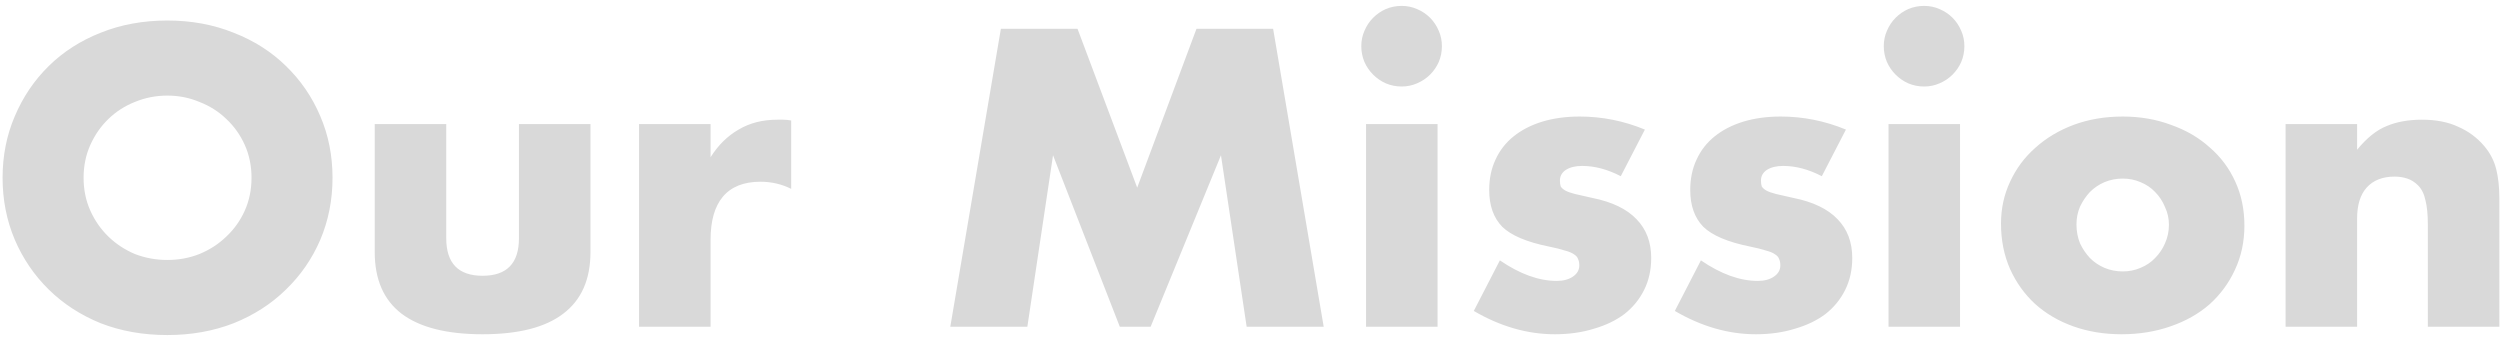 <svg width="329" height="45" viewBox="0 0 329 45" fill="none" xmlns="http://www.w3.org/2000/svg">
<path d="M11 23.396C11 24.956 11.295 26.395 11.884 27.712C12.473 29.029 13.271 30.173 14.276 31.144C15.281 32.115 16.443 32.877 17.76 33.432C19.112 33.952 20.533 34.212 22.024 34.212C23.515 34.212 24.919 33.952 26.236 33.432C27.588 32.877 28.767 32.115 29.772 31.144C30.812 30.173 31.627 29.029 32.216 27.712C32.805 26.395 33.1 24.956 33.1 23.396C33.1 21.836 32.805 20.397 32.216 19.08C31.627 17.763 30.812 16.619 29.772 15.648C28.767 14.677 27.588 13.932 26.236 13.412C24.919 12.857 23.515 12.58 22.024 12.58C20.533 12.58 19.112 12.857 17.76 13.412C16.443 13.932 15.281 14.677 14.276 15.648C13.271 16.619 12.473 17.763 11.884 19.08C11.295 20.397 11 21.836 11 23.396ZM0.34 23.396C0.34 20.484 0.877 17.78 1.952 15.284C3.027 12.753 4.517 10.552 6.424 8.68C8.331 6.808 10.601 5.352 13.236 4.312C15.905 3.237 18.835 2.7 22.024 2.7C25.179 2.7 28.091 3.237 30.76 4.312C33.429 5.352 35.717 6.808 37.624 8.68C39.565 10.552 41.073 12.753 42.148 15.284C43.223 17.78 43.76 20.484 43.76 23.396C43.76 26.308 43.223 29.029 42.148 31.56C41.073 34.056 39.565 36.24 37.624 38.112C35.717 39.984 33.429 41.457 30.76 42.532C28.091 43.572 25.179 44.092 22.024 44.092C18.835 44.092 15.905 43.572 13.236 42.532C10.601 41.457 8.331 39.984 6.424 38.112C4.517 36.24 3.027 34.056 1.952 31.56C0.877 29.029 0.34 26.308 0.34 23.396ZM58.726 16.324V31.352C58.726 34.645 60.321 36.292 63.51 36.292C66.699 36.292 68.294 34.645 68.294 31.352V16.324H77.706V33.172C77.706 36.777 76.51 39.481 74.118 41.284C71.76 43.087 68.225 43.988 63.51 43.988C58.795 43.988 55.242 43.087 52.85 41.284C50.492 39.481 49.314 36.777 49.314 33.172V16.324H58.726ZM84.099 16.324H93.511V20.692C94.516 19.097 95.747 17.884 97.203 17.052C98.659 16.185 100.358 15.752 102.299 15.752C102.542 15.752 102.802 15.752 103.079 15.752C103.391 15.752 103.738 15.787 104.119 15.856V24.852C102.871 24.228 101.519 23.916 100.063 23.916C97.879 23.916 96.232 24.575 95.123 25.892C94.048 27.175 93.511 29.064 93.511 31.56V43H84.099V16.324ZM125.059 43L131.715 3.792H141.803L149.655 24.696L157.455 3.792H167.543L174.199 43H164.059L160.679 20.432L151.423 43H147.367L138.579 20.432L135.199 43H125.059ZM189.183 16.324V43H179.771V16.324H189.183ZM179.147 6.08C179.147 5.352 179.286 4.676 179.563 4.052C179.84 3.393 180.222 2.821 180.707 2.336C181.192 1.851 181.747 1.469 182.371 1.192C183.03 0.915 183.723 0.776 184.451 0.776C185.179 0.776 185.855 0.915 186.479 1.192C187.138 1.469 187.71 1.851 188.195 2.336C188.68 2.821 189.062 3.393 189.339 4.052C189.616 4.676 189.755 5.352 189.755 6.08C189.755 6.808 189.616 7.501 189.339 8.16C189.062 8.784 188.68 9.339 188.195 9.824C187.71 10.309 187.138 10.691 186.479 10.968C185.855 11.245 185.179 11.384 184.451 11.384C183.723 11.384 183.03 11.245 182.371 10.968C181.747 10.691 181.192 10.309 180.707 9.824C180.222 9.339 179.84 8.784 179.563 8.16C179.286 7.501 179.147 6.808 179.147 6.08ZM213.295 23.188C211.561 22.287 209.863 21.836 208.199 21.836C207.332 21.836 206.621 22.009 206.067 22.356C205.547 22.703 205.287 23.171 205.287 23.76C205.287 24.072 205.321 24.332 205.391 24.54C205.495 24.713 205.685 24.887 205.963 25.06C206.275 25.233 206.708 25.389 207.263 25.528C207.852 25.667 208.615 25.84 209.551 26.048C212.151 26.568 214.092 27.504 215.375 28.856C216.657 30.173 217.299 31.872 217.299 33.952C217.299 35.512 216.987 36.916 216.363 38.164C215.739 39.412 214.872 40.469 213.763 41.336C212.653 42.168 211.319 42.809 209.759 43.26C208.199 43.745 206.483 43.988 204.611 43.988C201.005 43.988 197.452 42.965 193.951 40.92L197.383 34.264C200.017 36.067 202.513 36.968 204.871 36.968C205.737 36.968 206.448 36.777 207.003 36.396C207.557 36.015 207.835 35.529 207.835 34.94C207.835 34.593 207.783 34.316 207.679 34.108C207.609 33.865 207.436 33.657 207.159 33.484C206.881 33.276 206.465 33.103 205.911 32.964C205.391 32.791 204.697 32.617 203.831 32.444C200.919 31.855 198.873 30.988 197.695 29.844C196.551 28.665 195.979 27.053 195.979 25.008C195.979 23.517 196.256 22.183 196.811 21.004C197.365 19.791 198.163 18.768 199.203 17.936C200.243 17.104 201.491 16.463 202.947 16.012C204.437 15.561 206.084 15.336 207.887 15.336C210.833 15.336 213.693 15.908 216.467 17.052L213.295 23.188ZM239.752 23.188C238.018 22.287 236.32 21.836 234.656 21.836C233.789 21.836 233.078 22.009 232.524 22.356C232.004 22.703 231.744 23.171 231.744 23.76C231.744 24.072 231.778 24.332 231.848 24.54C231.952 24.713 232.142 24.887 232.42 25.06C232.732 25.233 233.165 25.389 233.72 25.528C234.309 25.667 235.072 25.84 236.008 26.048C238.608 26.568 240.549 27.504 241.832 28.856C243.114 30.173 243.756 31.872 243.756 33.952C243.756 35.512 243.444 36.916 242.82 38.164C242.196 39.412 241.329 40.469 240.22 41.336C239.11 42.168 237.776 42.809 236.216 43.26C234.656 43.745 232.94 43.988 231.068 43.988C227.462 43.988 223.909 42.965 220.408 40.92L223.84 34.264C226.474 36.067 228.97 36.968 231.328 36.968C232.194 36.968 232.905 36.777 233.46 36.396C234.014 36.015 234.292 35.529 234.292 34.94C234.292 34.593 234.24 34.316 234.136 34.108C234.066 33.865 233.893 33.657 233.616 33.484C233.338 33.276 232.922 33.103 232.368 32.964C231.848 32.791 231.154 32.617 230.288 32.444C227.376 31.855 225.33 30.988 224.152 29.844C223.008 28.665 222.436 27.053 222.436 25.008C222.436 23.517 222.713 22.183 223.268 21.004C223.822 19.791 224.62 18.768 225.66 17.936C226.7 17.104 227.948 16.463 229.404 16.012C230.894 15.561 232.541 15.336 234.344 15.336C237.29 15.336 240.15 15.908 242.924 17.052L239.752 23.188ZM257.941 16.324V43H248.529V16.324H257.941ZM247.905 6.08C247.905 5.352 248.043 4.676 248.321 4.052C248.598 3.393 248.979 2.821 249.465 2.336C249.95 1.851 250.505 1.469 251.129 1.192C251.787 0.915 252.481 0.776 253.209 0.776C253.937 0.776 254.613 0.915 255.237 1.192C255.895 1.469 256.467 1.851 256.953 2.336C257.438 2.821 257.819 3.393 258.097 4.052C258.374 4.676 258.513 5.352 258.513 6.08C258.513 6.808 258.374 7.501 258.097 8.16C257.819 8.784 257.438 9.339 256.953 9.824C256.467 10.309 255.895 10.691 255.237 10.968C254.613 11.245 253.937 11.384 253.209 11.384C252.481 11.384 251.787 11.245 251.129 10.968C250.505 10.691 249.95 10.309 249.465 9.824C248.979 9.339 248.598 8.784 248.321 8.16C248.043 7.501 247.905 6.808 247.905 6.08ZM273.264 29.532C273.264 30.433 273.42 31.265 273.732 32.028C274.079 32.756 274.512 33.397 275.032 33.952C275.587 34.507 276.228 34.94 276.956 35.252C277.719 35.564 278.516 35.72 279.348 35.72C280.18 35.72 280.96 35.564 281.688 35.252C282.451 34.94 283.092 34.507 283.612 33.952C284.167 33.397 284.6 32.756 284.912 32.028C285.259 31.265 285.432 30.451 285.432 29.584C285.432 28.752 285.259 27.972 284.912 27.244C284.6 26.481 284.167 25.823 283.612 25.268C283.092 24.713 282.451 24.28 281.688 23.968C280.96 23.656 280.18 23.5 279.348 23.5C278.516 23.5 277.719 23.656 276.956 23.968C276.228 24.28 275.587 24.713 275.032 25.268C274.512 25.823 274.079 26.464 273.732 27.192C273.42 27.92 273.264 28.7 273.264 29.532ZM263.332 29.428C263.332 27.452 263.731 25.615 264.528 23.916C265.326 22.183 266.435 20.692 267.856 19.444C269.278 18.161 270.959 17.156 272.9 16.428C274.876 15.7 277.026 15.336 279.348 15.336C281.636 15.336 283.751 15.7 285.692 16.428C287.668 17.121 289.367 18.109 290.788 19.392C292.244 20.64 293.371 22.148 294.168 23.916C294.966 25.649 295.364 27.573 295.364 29.688C295.364 31.803 294.948 33.744 294.116 35.512C293.319 37.245 292.21 38.753 290.788 40.036C289.367 41.284 287.651 42.255 285.64 42.948C283.664 43.641 281.515 43.988 279.192 43.988C276.904 43.988 274.79 43.641 272.848 42.948C270.907 42.255 269.226 41.267 267.804 39.984C266.418 38.701 265.326 37.176 264.528 35.408C263.731 33.605 263.332 31.612 263.332 29.428ZM300.783 16.324H310.195V19.704C311.477 18.144 312.777 17.104 314.095 16.584C315.412 16.029 316.955 15.752 318.723 15.752C320.595 15.752 322.189 16.064 323.507 16.688C324.859 17.277 326.003 18.127 326.939 19.236C327.701 20.137 328.221 21.143 328.499 22.252C328.776 23.361 328.915 24.627 328.915 26.048V43H319.503V29.532C319.503 28.215 319.399 27.157 319.191 26.36C319.017 25.528 318.688 24.869 318.203 24.384C317.787 23.968 317.319 23.673 316.799 23.5C316.279 23.327 315.724 23.24 315.135 23.24C313.54 23.24 312.309 23.725 311.443 24.696C310.611 25.632 310.195 26.984 310.195 28.752V43H300.783V16.324Z" fill="#D9D9D9"/>
</svg>

